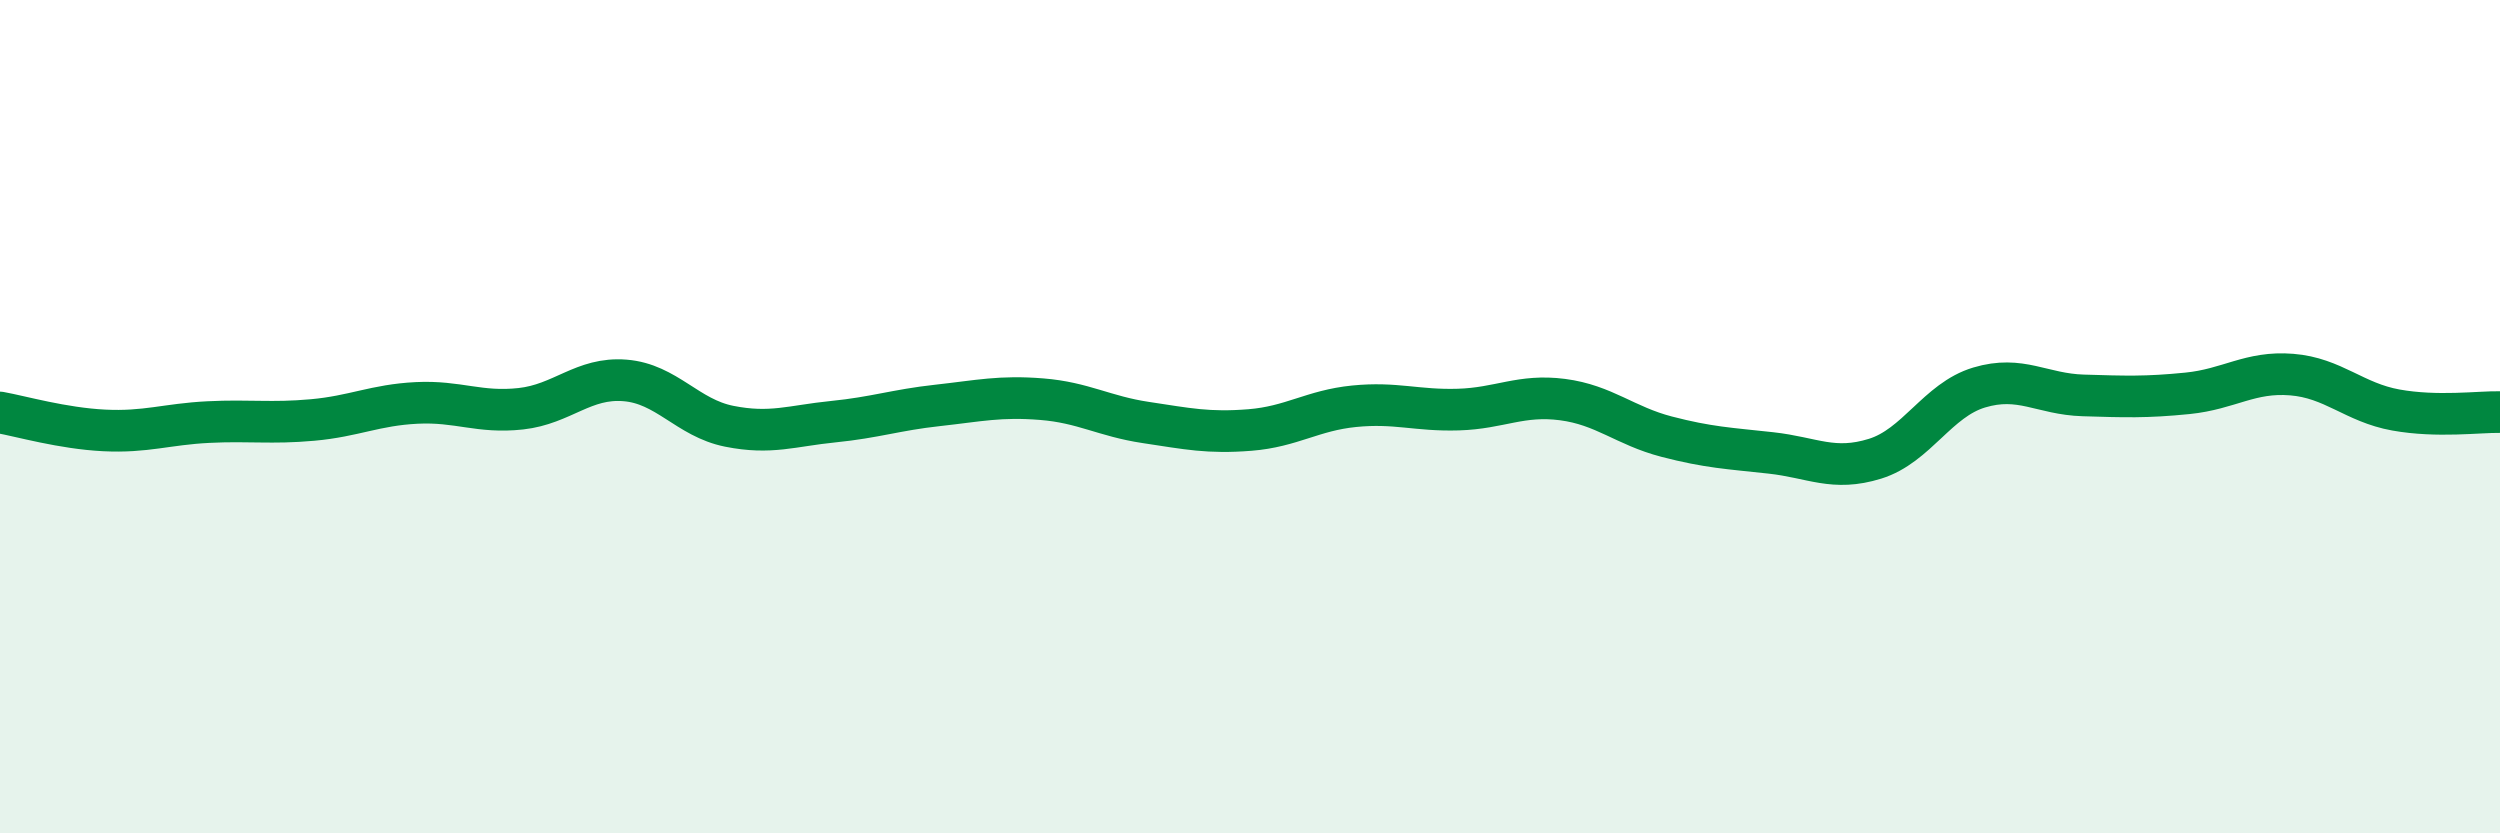 
    <svg width="60" height="20" viewBox="0 0 60 20" xmlns="http://www.w3.org/2000/svg">
      <path
        d="M 0,9.9 C 0.5,9.99 1.5,10.28 2.5,10.33 C 3.5,10.38 4,10.18 5,10.13 C 6,10.08 6.5,10.17 7.5,10.08 C 8.5,9.99 9,9.72 10,9.67 C 11,9.62 11.5,9.92 12.5,9.81 C 13.5,9.7 14,9.05 15,9.13 C 16,9.21 16.5,10.03 17.5,10.23 C 18.5,10.43 19,10.22 20,10.12 C 21,10.02 21.5,9.84 22.5,9.73 C 23.5,9.62 24,9.5 25,9.58 C 26,9.66 26.5,9.99 27.5,10.14 C 28.5,10.29 29,10.4 30,10.32 C 31,10.24 31.5,9.85 32.5,9.75 C 33.5,9.65 34,9.86 35,9.83 C 36,9.8 36.5,9.46 37.5,9.59 C 38.5,9.72 39,10.22 40,10.48 C 41,10.74 41.5,10.76 42.5,10.87 C 43.5,10.98 44,11.32 45,11.01 C 46,10.7 46.5,9.6 47.5,9.3 C 48.5,9 49,9.46 50,9.49 C 51,9.52 51.5,9.54 52.5,9.44 C 53.5,9.34 54,8.91 55,8.99 C 56,9.07 56.5,9.66 57.5,9.84 C 58.5,10.02 59.5,9.88 60,9.89L60 20L0 20Z"
        fill="#008740"
        opacity="0.1"
        stroke-linecap="round"
        stroke-linejoin="round"
      />
      <path
        d="M 0,9.9 C 0.5,9.99 1.5,10.28 2.5,10.33 C 3.5,10.38 4,10.18 5,10.13 C 6,10.08 6.5,10.17 7.5,10.08 C 8.5,9.99 9,9.72 10,9.67 C 11,9.62 11.5,9.92 12.5,9.81 C 13.5,9.7 14,9.05 15,9.13 C 16,9.21 16.5,10.03 17.5,10.23 C 18.5,10.43 19,10.22 20,10.12 C 21,10.02 21.5,9.84 22.5,9.73 C 23.5,9.62 24,9.5 25,9.58 C 26,9.66 26.5,9.99 27.5,10.14 C 28.5,10.29 29,10.4 30,10.32 C 31,10.24 31.5,9.85 32.5,9.75 C 33.5,9.65 34,9.86 35,9.83 C 36,9.8 36.5,9.46 37.5,9.59 C 38.5,9.72 39,10.22 40,10.48 C 41,10.74 41.5,10.76 42.5,10.87 C 43.5,10.98 44,11.32 45,11.01 C 46,10.7 46.5,9.6 47.5,9.3 C 48.5,9 49,9.46 50,9.49 C 51,9.52 51.5,9.54 52.5,9.44 C 53.5,9.34 54,8.91 55,8.99 C 56,9.07 56.5,9.66 57.5,9.84 C 58.5,10.02 59.5,9.88 60,9.89"
        stroke="#008740"
        stroke-width="1"
        fill="none"
        stroke-linecap="round"
        stroke-linejoin="round"
      />
    </svg>
  